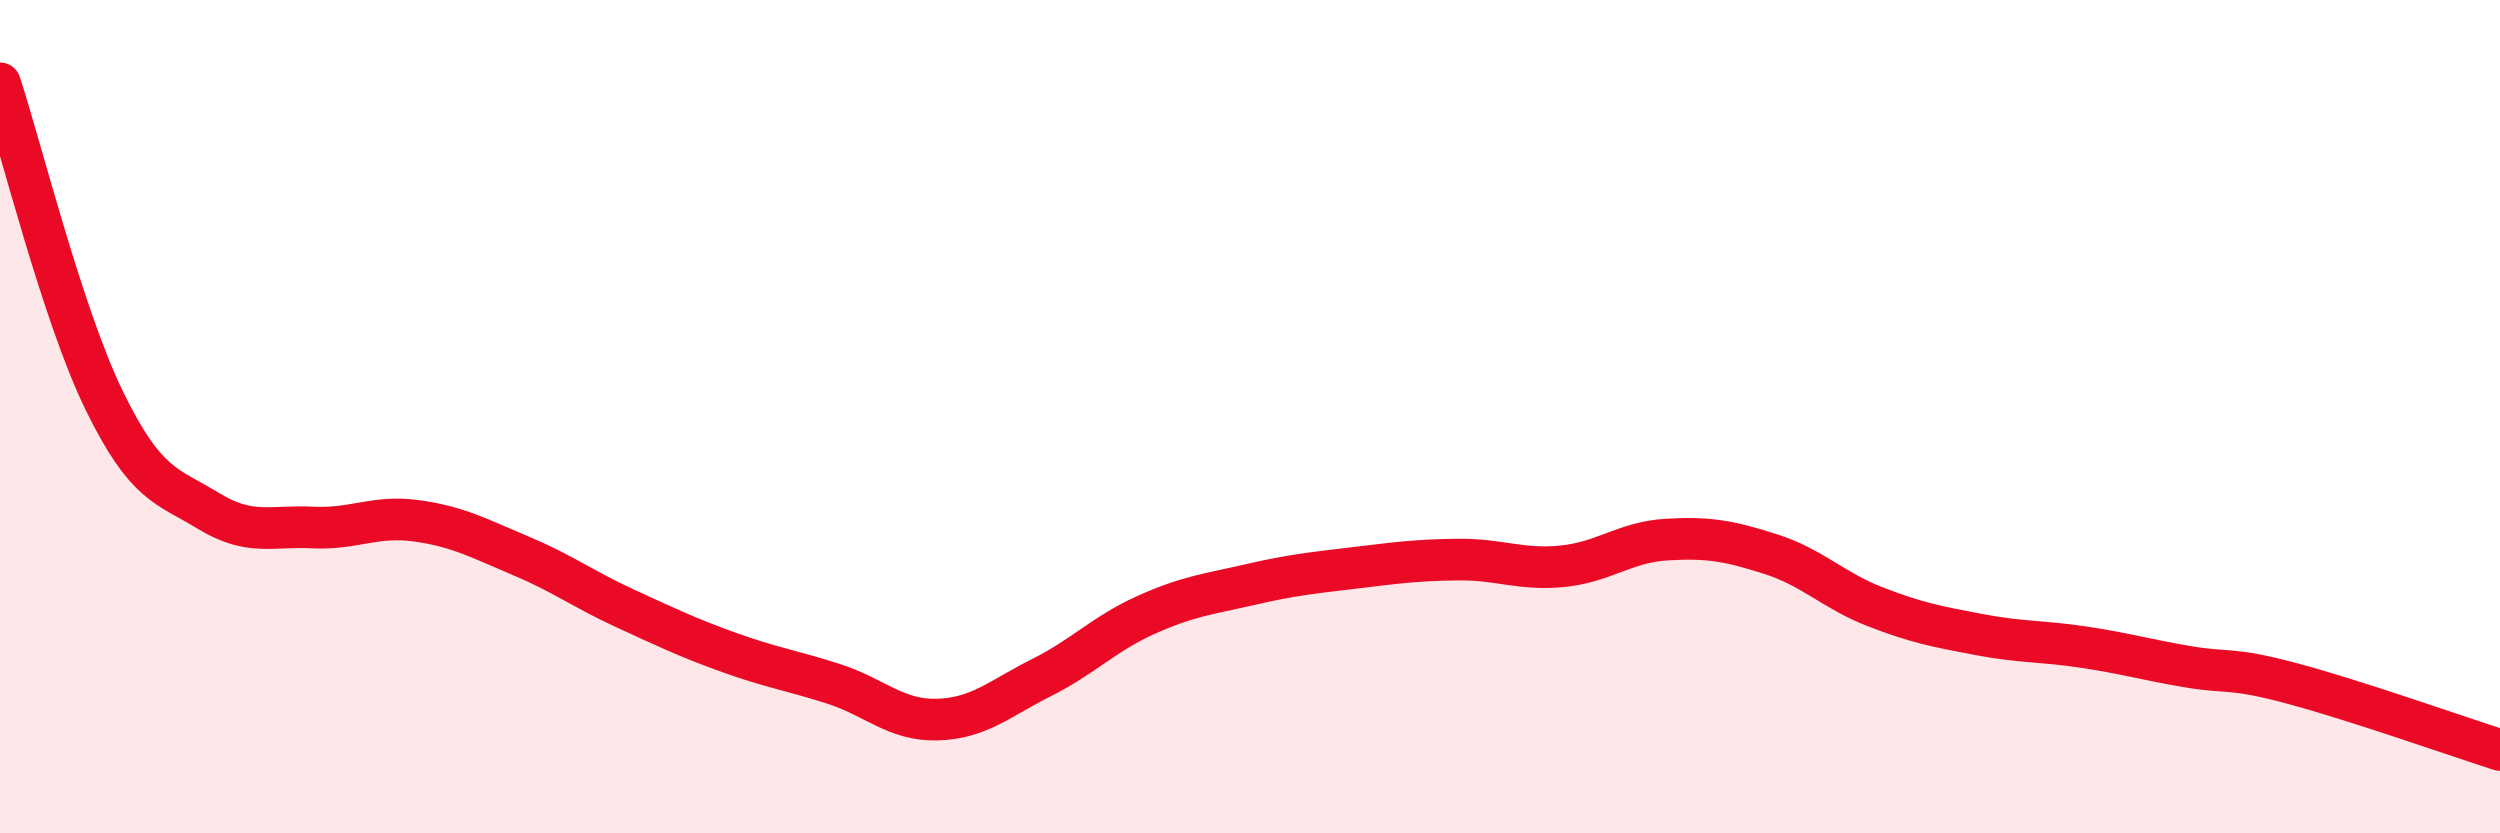 
    <svg width="60" height="20" viewBox="0 0 60 20" xmlns="http://www.w3.org/2000/svg">
      <path
        d="M 0,2 C 0.5,3.52 1.5,7.56 2.5,9.61 C 3.5,11.66 4,11.65 5,12.26 C 6,12.87 6.5,12.61 7.5,12.66 C 8.5,12.71 9,12.36 10,12.5 C 11,12.64 11.5,12.92 12.5,13.34 C 13.5,13.76 14,14.14 15,14.6 C 16,15.06 16.5,15.3 17.5,15.66 C 18.5,16.02 19,16.09 20,16.41 C 21,16.73 21.5,17.3 22.5,17.27 C 23.5,17.24 24,16.76 25,16.26 C 26,15.76 26.5,15.21 27.5,14.76 C 28.5,14.31 29,14.26 30,14.03 C 31,13.8 31.5,13.75 32.5,13.63 C 33.5,13.51 34,13.44 35,13.43 C 36,13.42 36.5,13.69 37.5,13.59 C 38.5,13.49 39,13.01 40,12.95 C 41,12.89 41.5,12.98 42.5,13.3 C 43.5,13.62 44,14.17 45,14.56 C 46,14.95 46.5,15.04 47.5,15.23 C 48.5,15.42 49,15.38 50,15.53 C 51,15.68 51.5,15.83 52.5,16 C 53.5,16.17 53.5,16 55,16.4 C 56.5,16.8 59,17.68 60,18L60 20L0 20Z"
        fill="#EB0A25"
        opacity="0.1"
        stroke-linecap="round"
        stroke-linejoin="round"
      />
      <path
        d="M 0,2 C 0.5,3.52 1.5,7.56 2.5,9.61 C 3.5,11.66 4,11.65 5,12.26 C 6,12.87 6.5,12.61 7.5,12.66 C 8.5,12.71 9,12.36 10,12.5 C 11,12.64 11.5,12.92 12.5,13.34 C 13.5,13.76 14,14.14 15,14.6 C 16,15.06 16.5,15.3 17.5,15.66 C 18.5,16.02 19,16.09 20,16.41 C 21,16.73 21.5,17.3 22.5,17.27 C 23.5,17.24 24,16.76 25,16.26 C 26,15.76 26.5,15.21 27.5,14.76 C 28.5,14.31 29,14.26 30,14.03 C 31,13.8 31.5,13.75 32.5,13.63 C 33.5,13.51 34,13.44 35,13.43 C 36,13.42 36.5,13.69 37.5,13.59 C 38.5,13.49 39,13.01 40,12.95 C 41,12.89 41.5,12.98 42.5,13.3 C 43.5,13.62 44,14.17 45,14.56 C 46,14.95 46.5,15.04 47.5,15.23 C 48.5,15.42 49,15.38 50,15.53 C 51,15.68 51.5,15.83 52.5,16 C 53.5,16.17 53.5,16 55,16.4 C 56.5,16.8 59,17.68 60,18"
        stroke="#EB0A25"
        stroke-width="1"
        fill="none"
        stroke-linecap="round"
        stroke-linejoin="round"
      />
    </svg>
  
